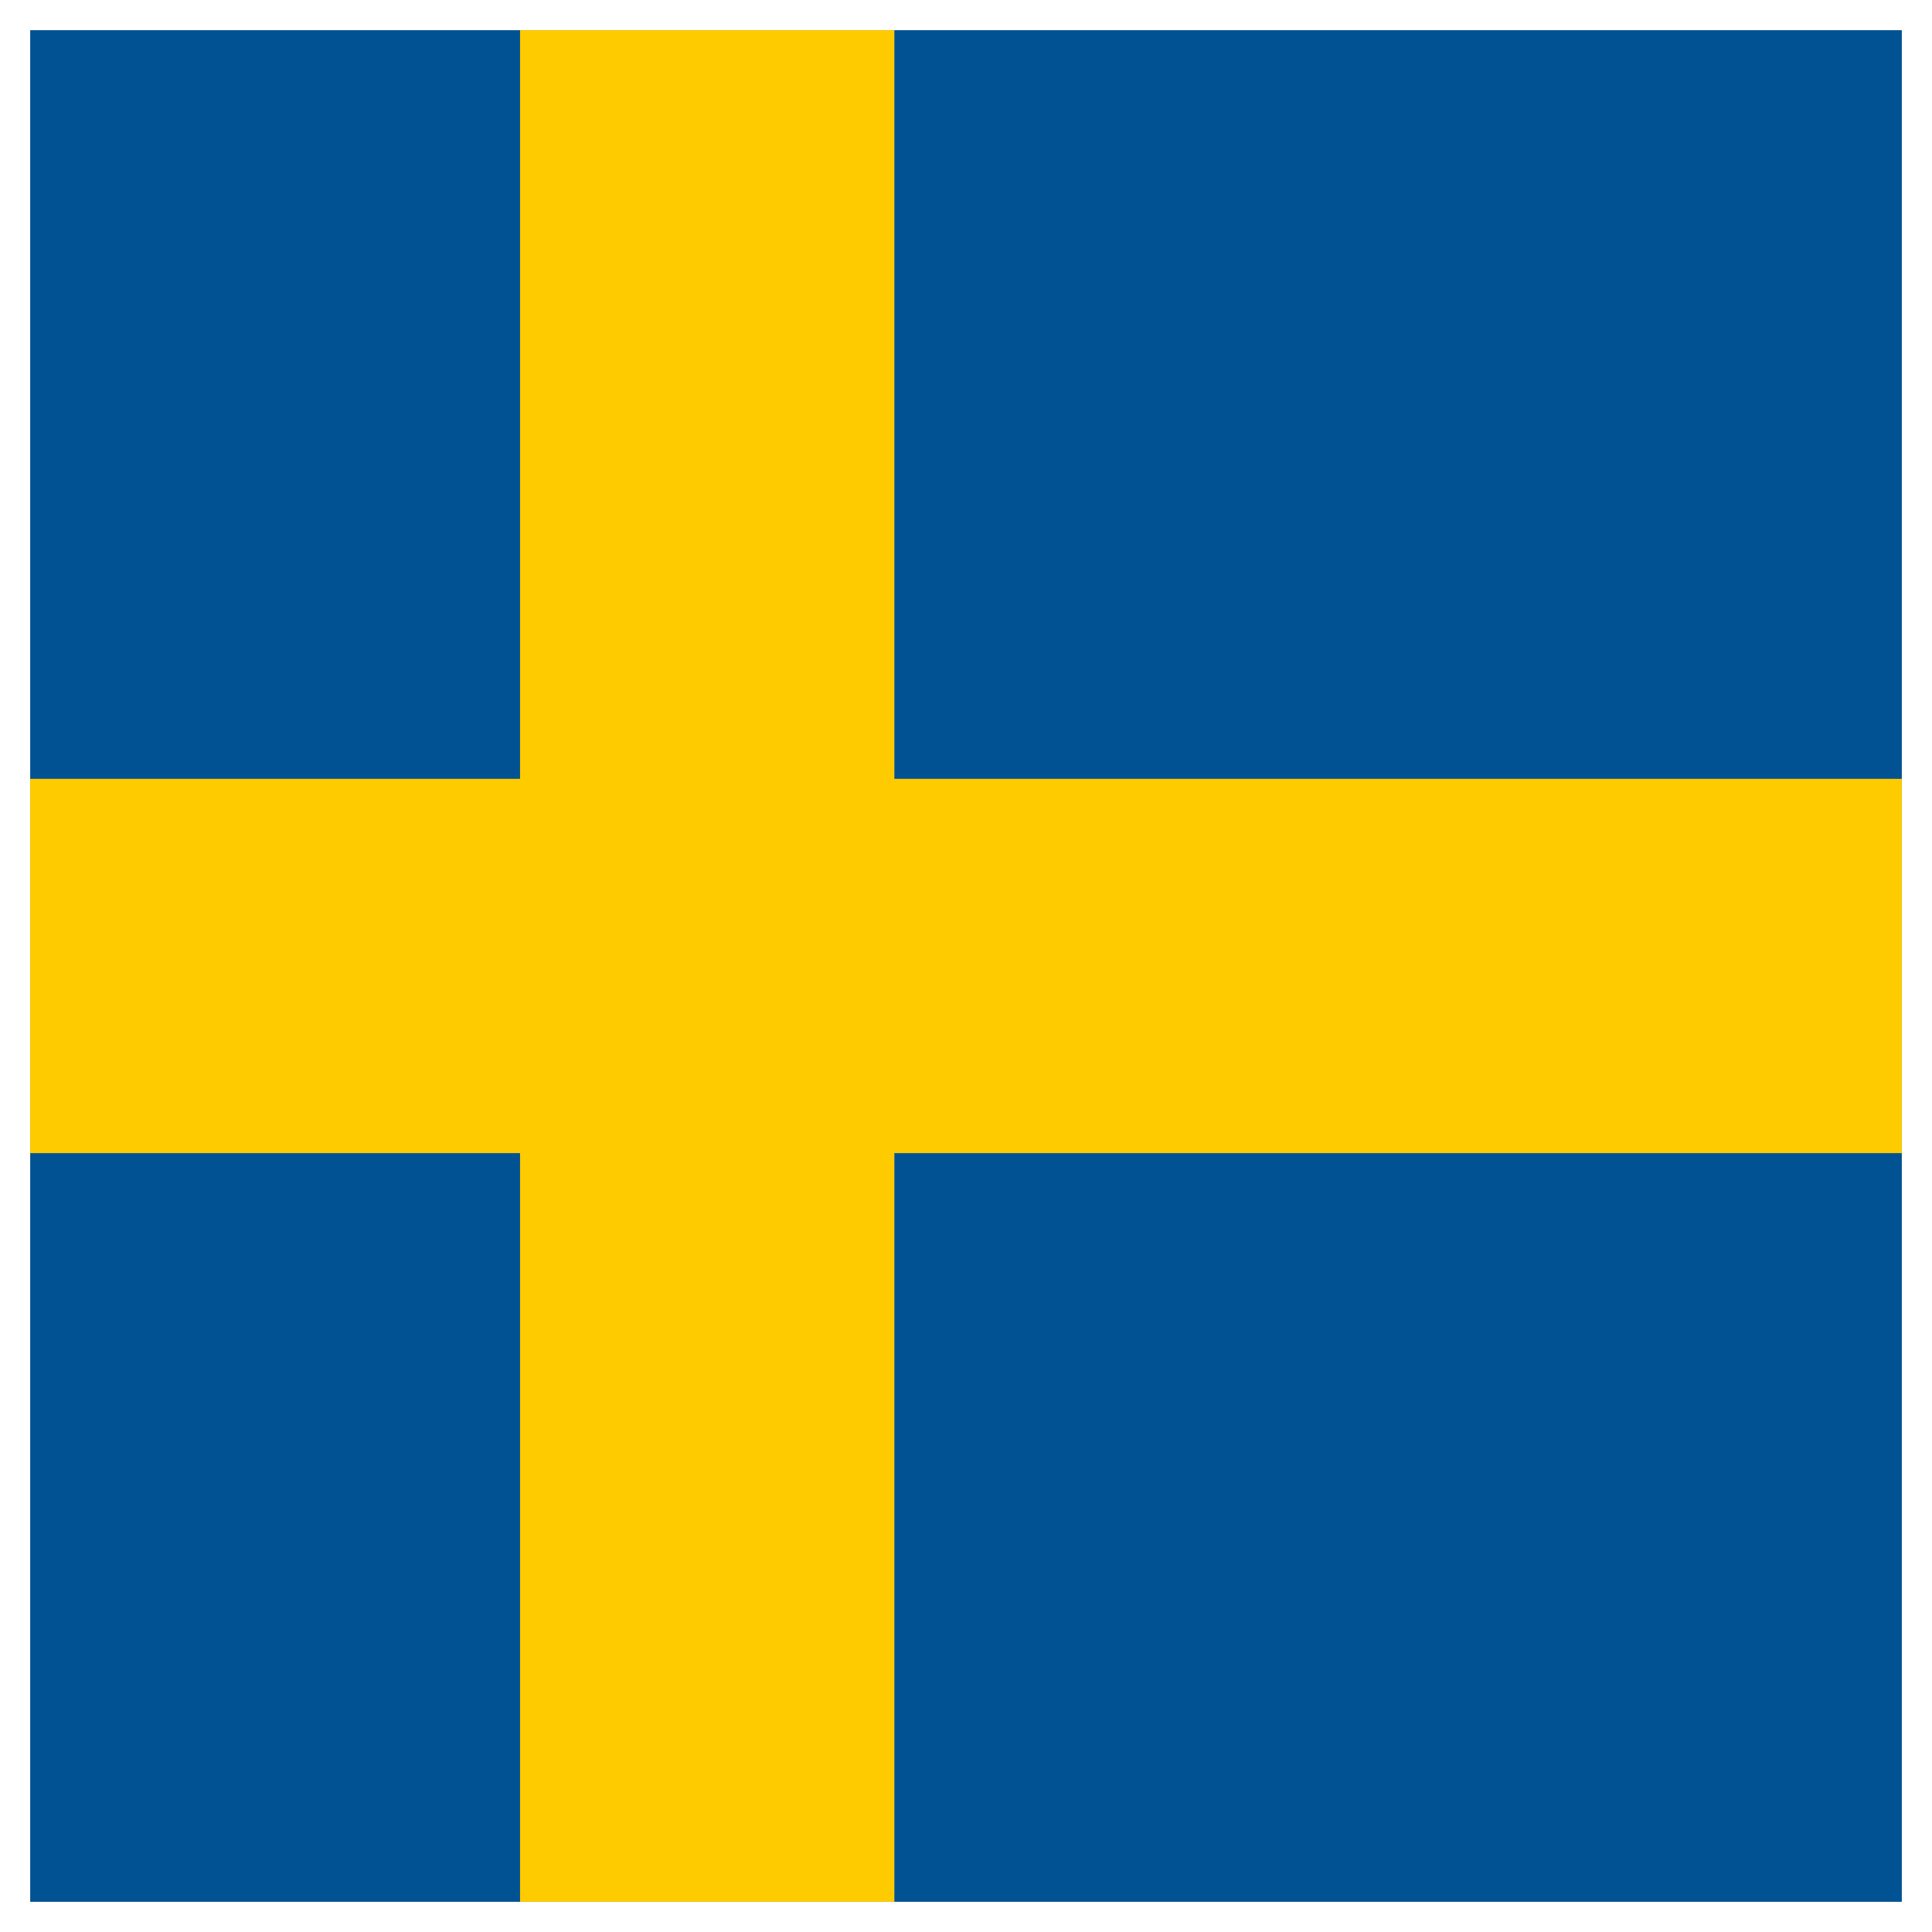 ﻿<?xml version="1.0" encoding="utf-8"?>
<!DOCTYPE svg PUBLIC "-//W3C//DTD SVG 1.1//EN" "http://www.w3.org/Graphics/SVG/1.1/DTD/svg11.dtd">
<svg xmlns="http://www.w3.org/2000/svg" xmlns:xlink="http://www.w3.org/1999/xlink" version="1.1" baseProfile="full" width="64" height="64" viewBox="0 0 64.00 64.00" enable-background="new 0 0 64.00 64.00" xml:space="preserve">
	<rect x="1" y="1" fill="#005293" fill-opacity="1" stroke-width="1.333" stroke-linejoin="miter" width="62" height="62"/>
	<path fill="#FECB00" fill-opacity="1" stroke-width="1.333" stroke-linejoin="miter" d="M 17.227,1L 17.227,25.8L 1,25.8L 1,38.199L 17.227,38.199L 17.227,63L 29.627,63L 29.627,38.199L 63,38.199L 63,25.8L 29.627,25.8L 29.627,1L 17.227,1 Z "/>
</svg>
